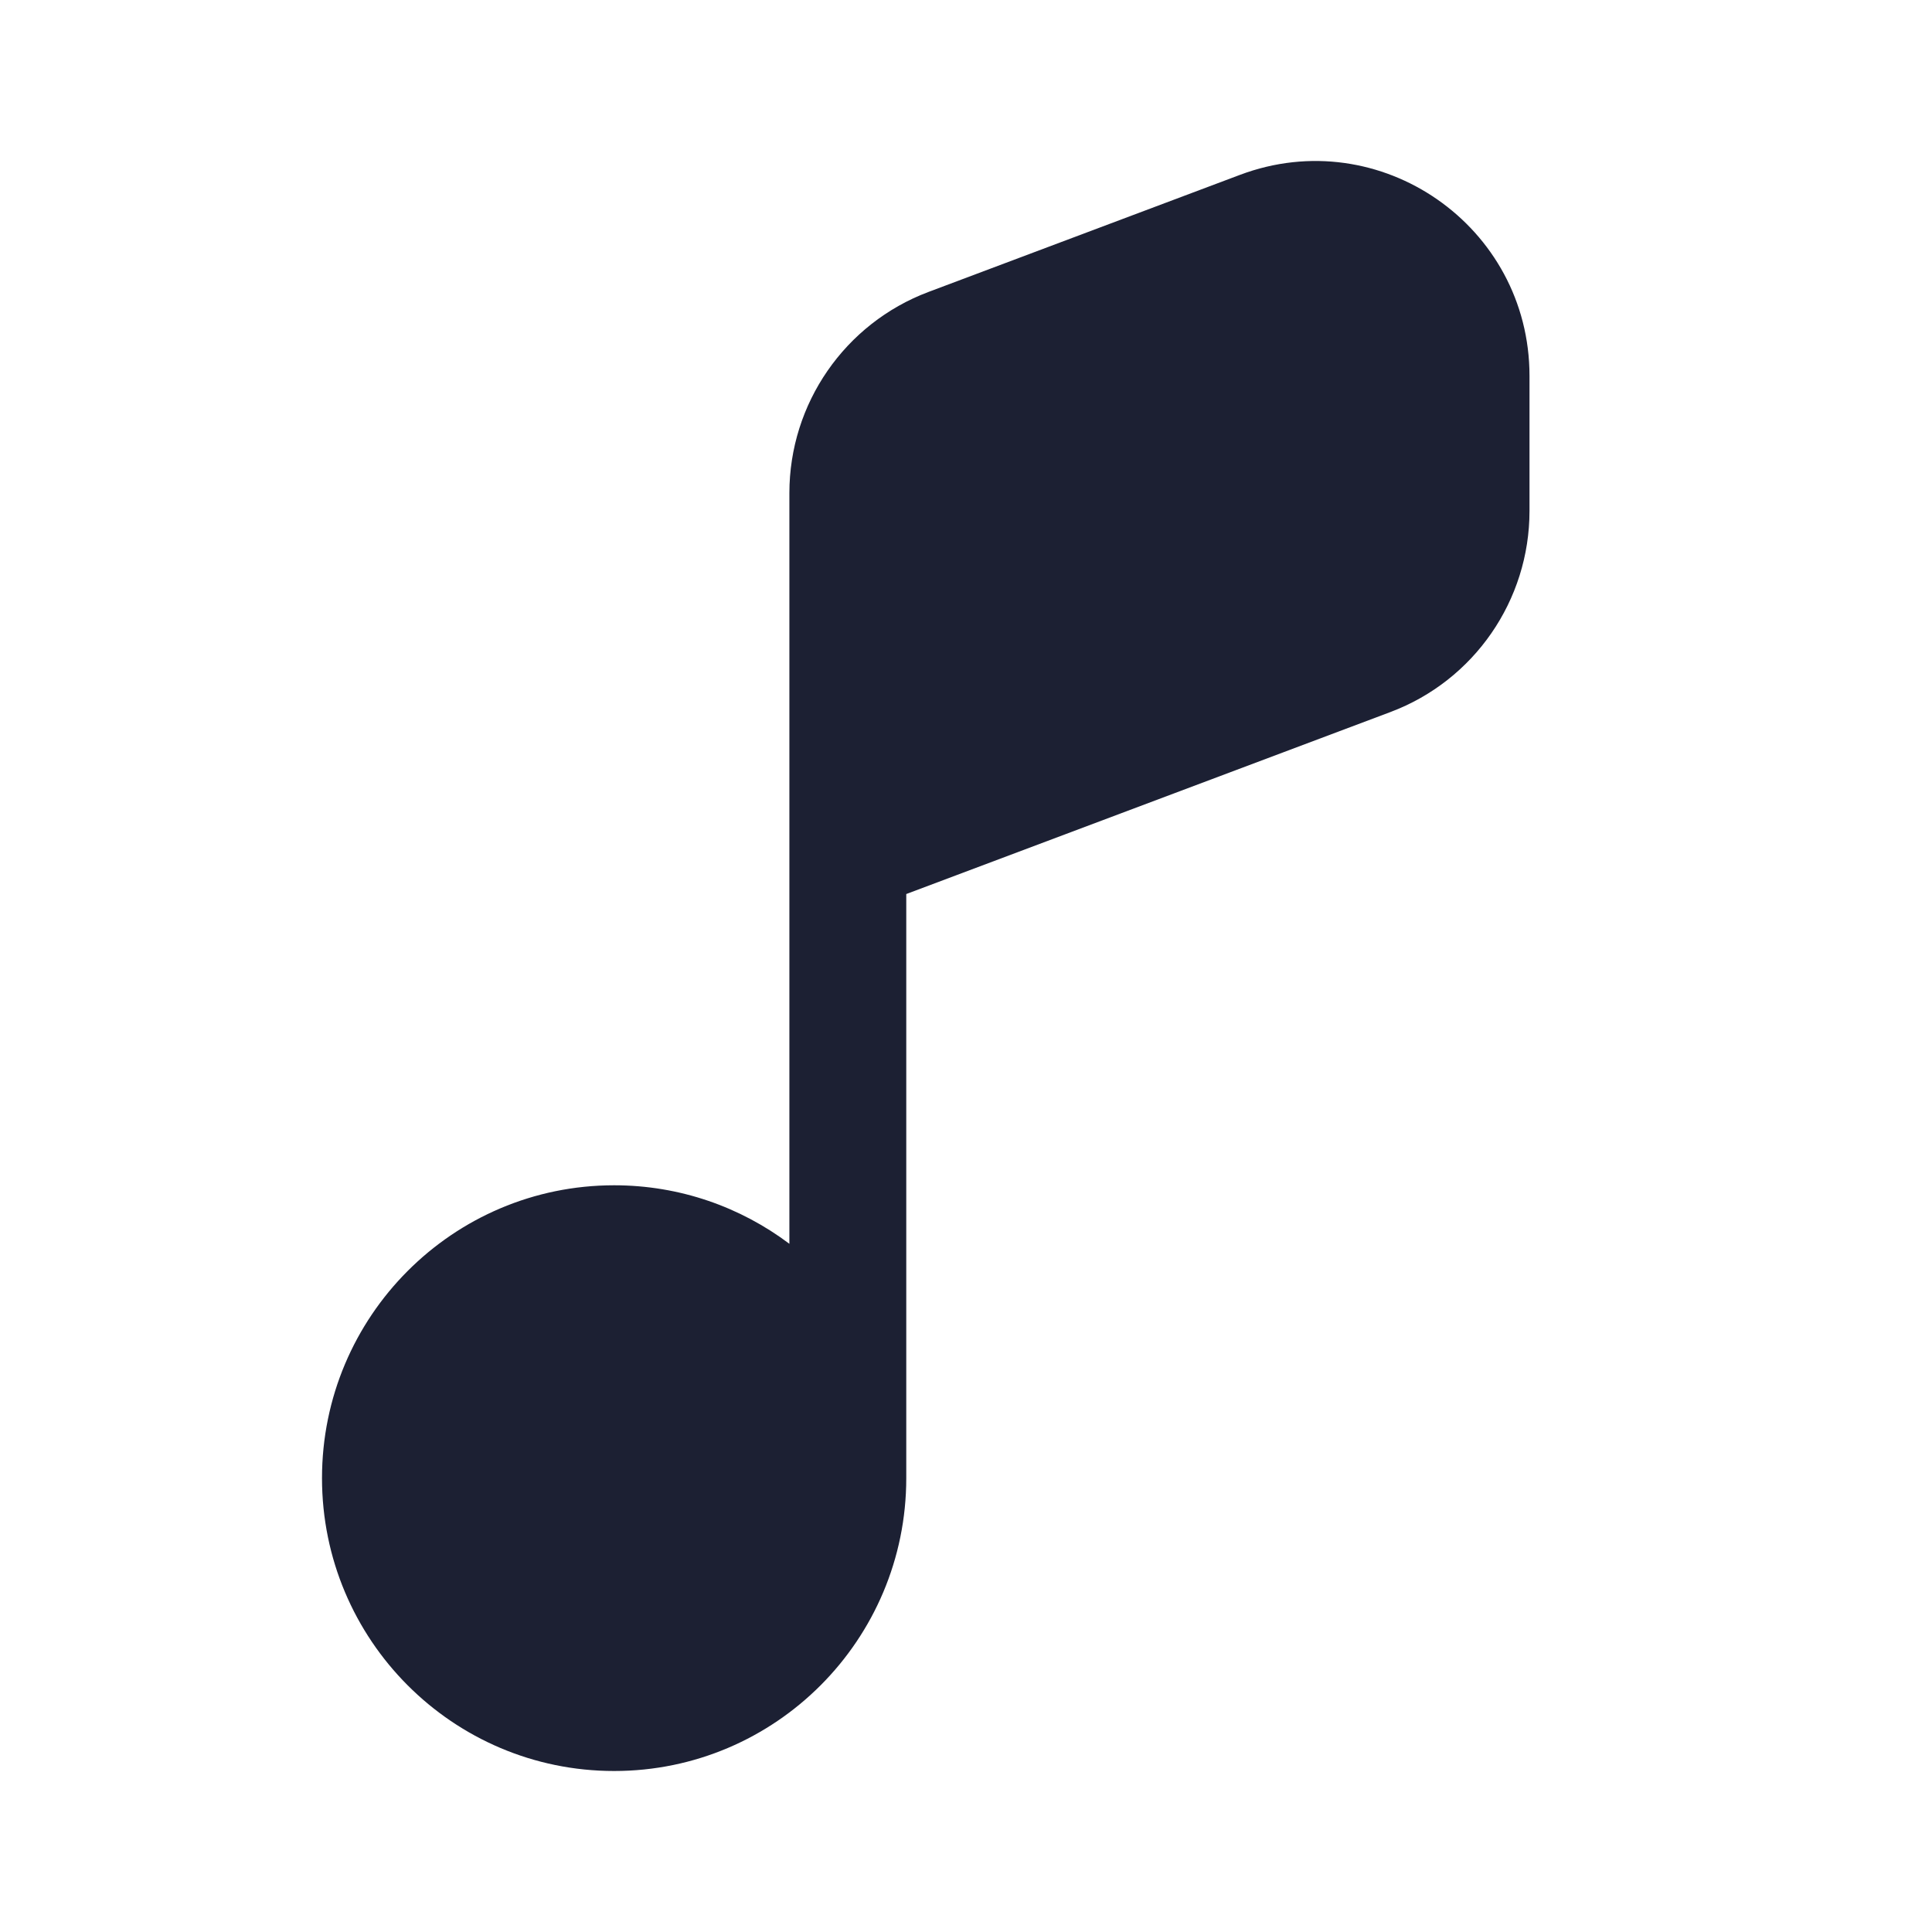 <?xml version="1.0" encoding="UTF-8"?> <svg xmlns="http://www.w3.org/2000/svg" fill="#1C2033" width="52" height="52" viewBox="0 0 24 24"><path d="M19 4.67C19 2.808 17.144 1.518 15.404 2.172L11.533 3.627C10.495 4.018 9.806 5.013 9.806 6.125V15.451C9.2 14.995 8.446 14.724 7.629 14.724C5.625 14.724 4 16.353 4 18.362C4 20.371 5.625 22 7.629 22C9.633 22 11.258 20.371 11.258 18.362V11.106L17.273 8.845C18.312 8.454 19 7.459 19 6.347V4.67Z"></path></svg> 